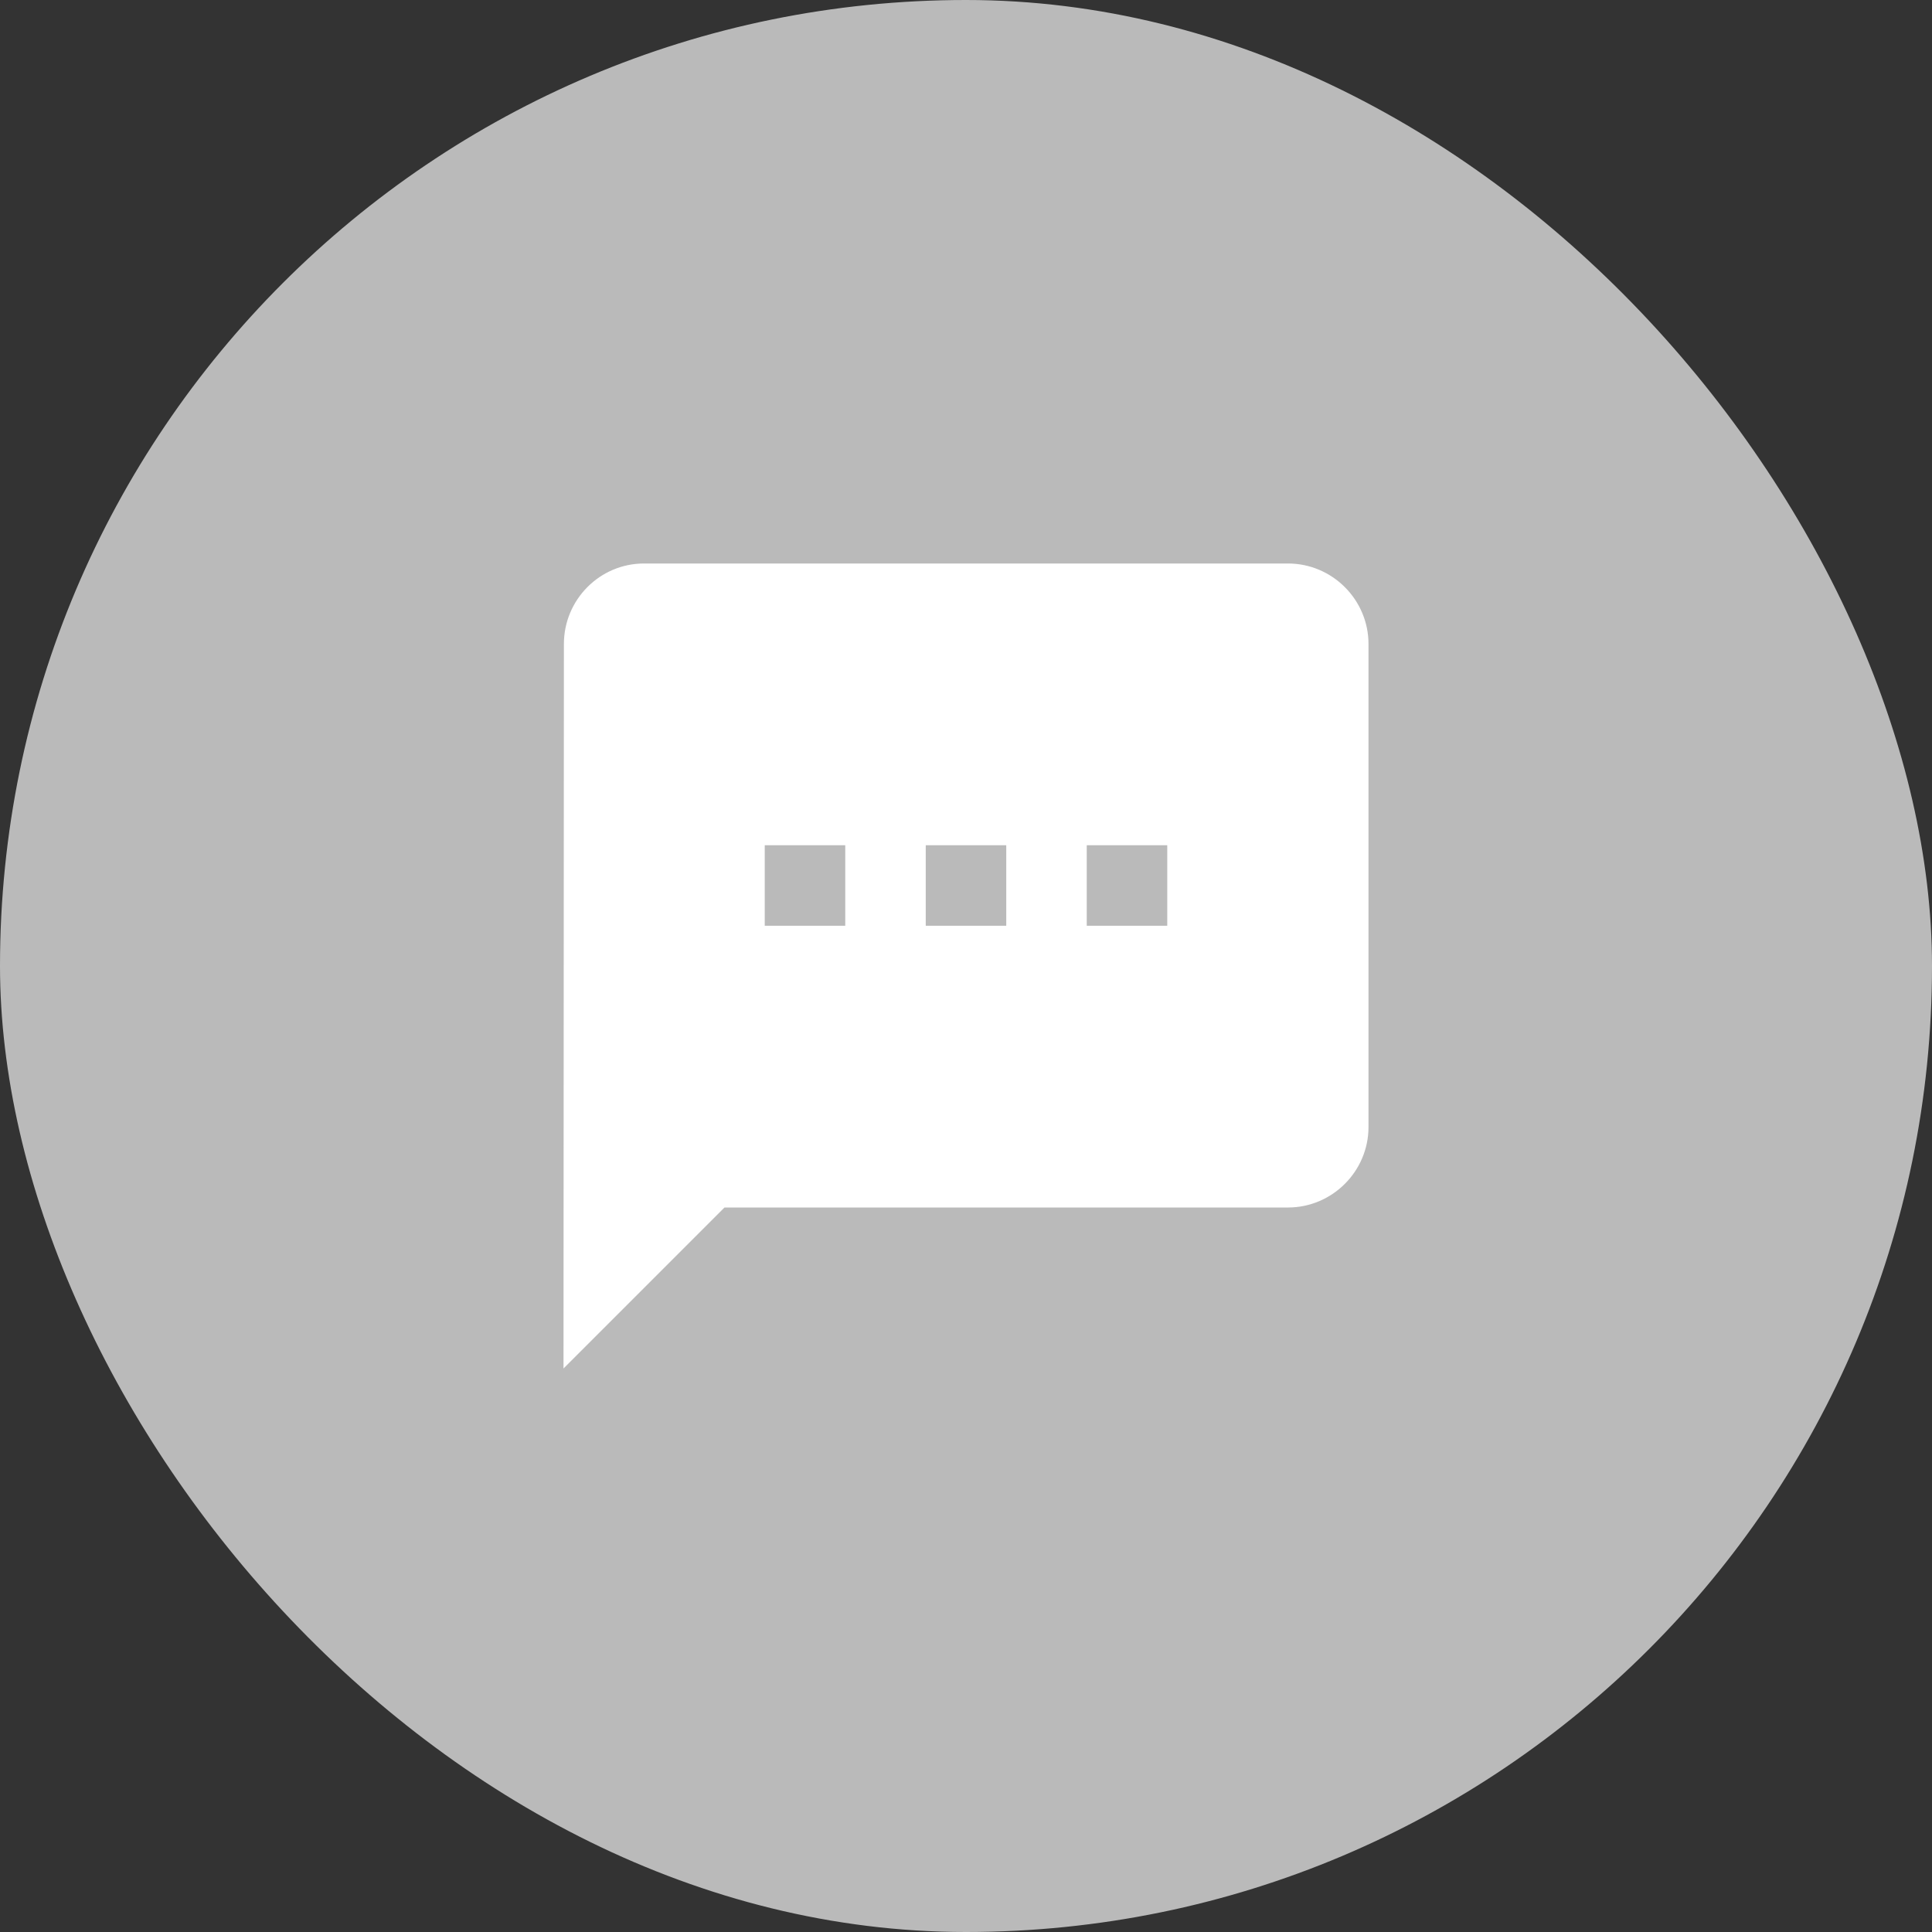<svg width="48" height="48" viewBox="0 0 48 48" fill="none" xmlns="http://www.w3.org/2000/svg">
<rect x="0" y="0" width="48" height="48" fill="#333333" stroke="none"/>
<rect width="48" height="48" rx="24" fill="#BABABA"/>
<path fill-rule="evenodd" clip-rule="evenodd" d="M16 14H32C33.1 14 34 14.9 34 16V28C34 29.1 33.1 30 32 30H18L14 34L14.01 16C14.01 14.9 14.9 14 16 14ZM19 23H21V21H19V23ZM25 23H23V21H25V23ZM27 23H29V21H27V23Z" fill="white"/>
</svg>
